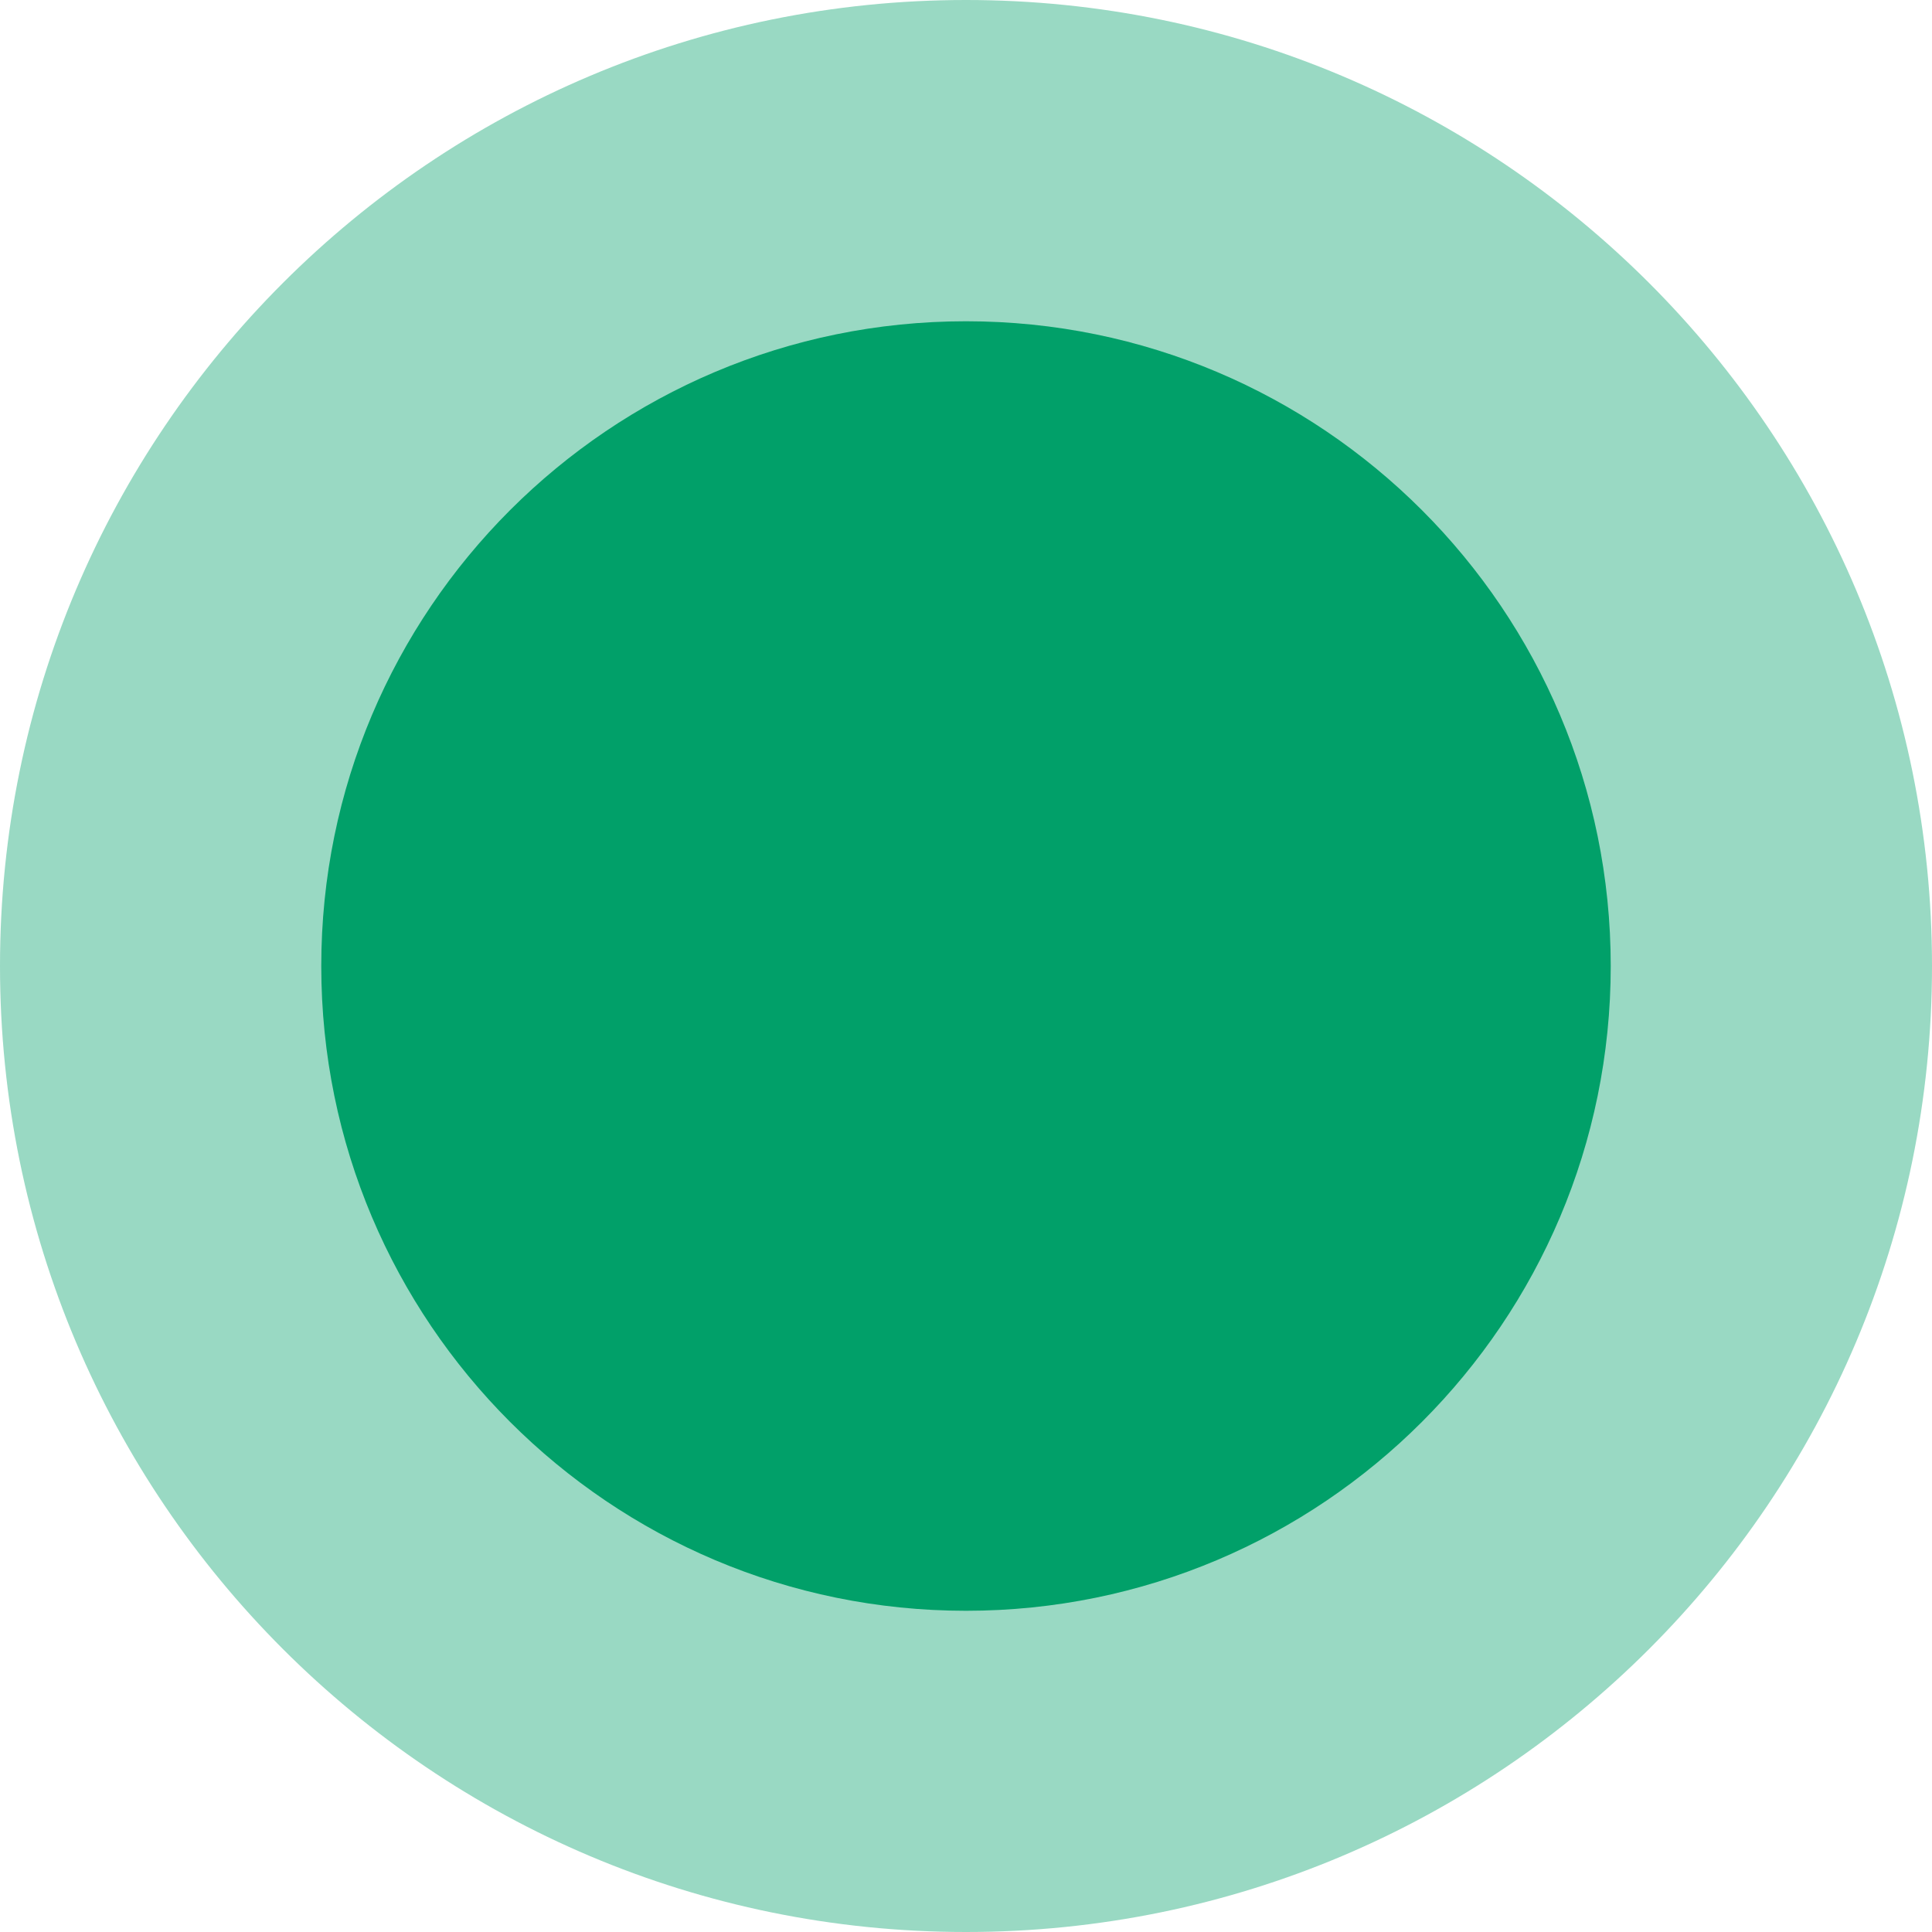 <svg width="42" height="42" viewBox="0 0 42 42" fill="none" xmlns="http://www.w3.org/2000/svg">
<g clip-path="url(#clip0_5_1685)">
<g opacity="0.4">
<path d="M21 42C32.598 42 42 32.598 42 21C42 9.402 32.598 0 21 0C9.402 0 0 9.402 0 21C0 32.598 9.402 42 21 42Z" fill="#01A069"/>
</g>
<path d="M21 35.017C28.741 35.017 35.016 28.741 35.016 21.001C35.016 13.26 28.741 6.984 21 6.984C13.259 6.984 6.984 13.26 6.984 21.001C6.984 28.741 13.259 35.017 21 35.017Z" fill="#01A069"/>
</g>
<defs>
<clipPath id="clip0_5_1685">
<rect width="42" height="42" fill="white"/>
</clipPath>
</defs>
</svg>
